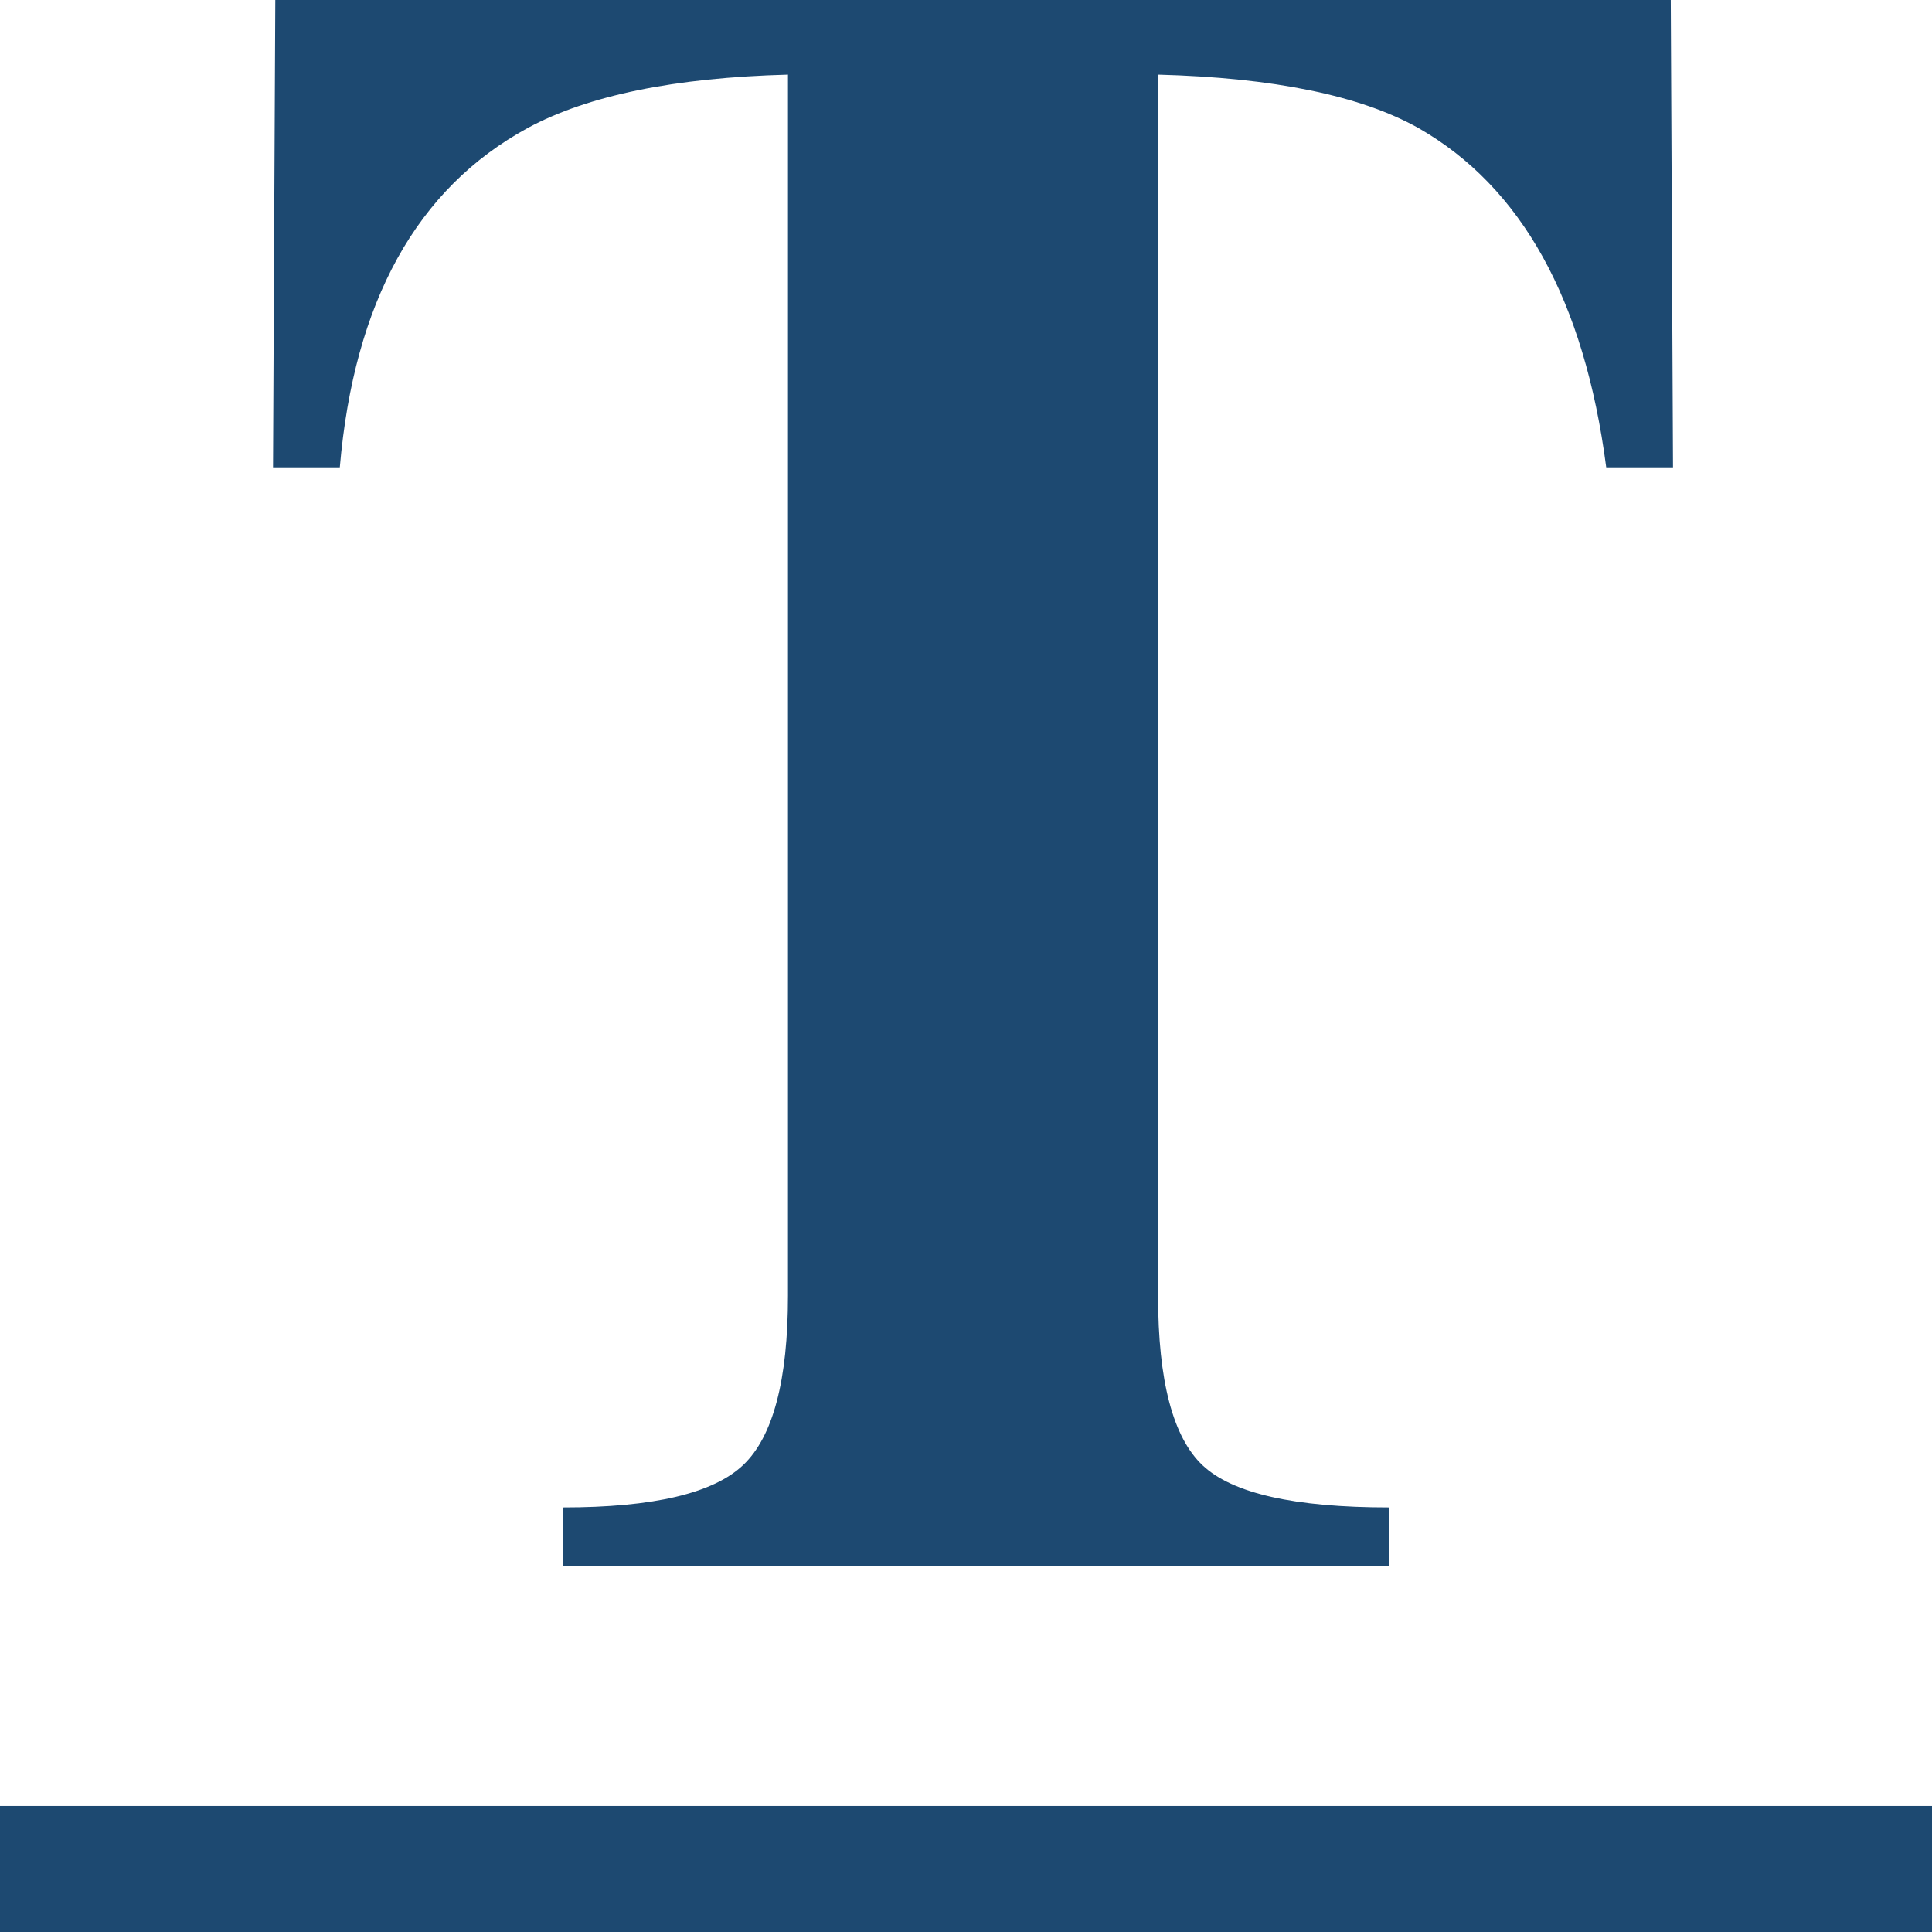 <?xml version="1.0" encoding="UTF-8"?> <svg xmlns="http://www.w3.org/2000/svg" width="92" height="92" viewBox="0 0 92 92"><g id="Gruppe_1261" data-name="Gruppe 1261" transform="translate(-14 -79)"><g id="Gruppe_1260" data-name="Gruppe 1260"><g id="Gruppe_1259" data-name="Gruppe 1259" transform="translate(-88 -36.768)"><path id="Pfad_8893" data-name="Pfad 8893" d="M12.126,6.629Q16.435,4.3,24.521,4.087V62.231q0,6.04-2.131,8.065T13.8,72.318v2.8H53.141v-2.8q-6.738,0-8.868-2t-2.127-8.092V4.087q8.243.219,12.395,2.542,7.384,4.217,8.945,16.16h3.18L66.559.533H.108L0,22.789H3.18Q4.2,10.951,12.126,6.629" transform="translate(115.001 115.234)" fill="#1d4971"></path></g><rect id="Rechteck_390" data-name="Rechteck 390" width="92" height="6" transform="translate(14 165)" fill="#1d4971"></rect></g></g></svg> 
